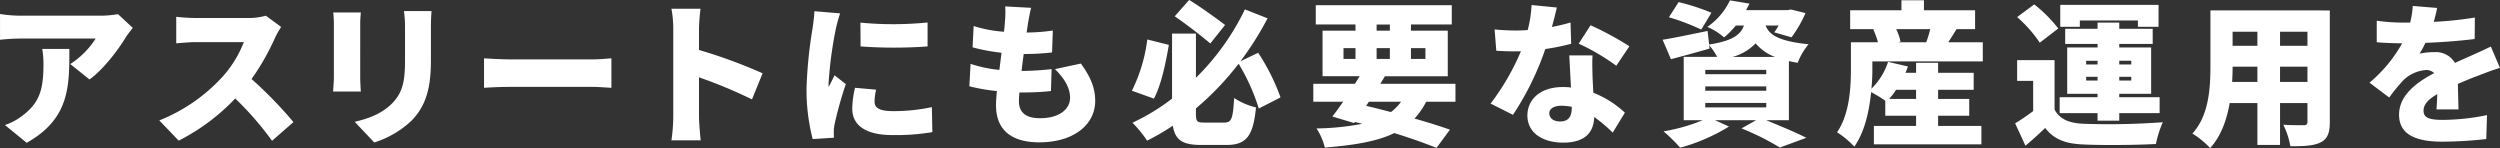 <svg xmlns="http://www.w3.org/2000/svg" width="615.094" height="36.437" viewBox="0 0 615.094 36.437">
  <rect x="0" y="0" width="615.094" height="36.437" fill="#333333" stroke="none"/>
  <defs>
    <style>
      .cls-1 {
        fill: #fff;
        fill-rule: evenodd;
      }
    </style>
  </defs>
  <path id="interview03-mv-txt02" class="cls-1" d="M32.173,597.968a21.679,21.679,0,0,1,.3,3.8c0,6.193-.947,9.423-5.154,12.614A14.7,14.7,0,0,1,23,616.7l5.343,4.37c10.686-5.966,10.5-14.173,10.5-23.1H32.173Zm18.644-8.549a26.1,26.1,0,0,1-4.547.38H26.6a32.861,32.861,0,0,1-4.813-.418v6.345a45.381,45.381,0,0,1,4.813-.3h18.72a20.619,20.619,0,0,1-6.253,6.269l4.737,3.8c3.41-2.47,7.01-7.219,8.943-10.411,0.379-.608,1.251-1.71,1.705-2.28ZM87.2,589.8a15.99,15.99,0,0,1-4.547.57H69.993a44.858,44.858,0,0,1-4.85-.3V596.6c1.061-.076,3.145-0.3,4.85-0.3H81.778a27.887,27.887,0,0,1-5.305,8.587,42.251,42.251,0,0,1-15.5,10.676l4.775,4.978a50.8,50.8,0,0,0,13.907-10.373,75.382,75.382,0,0,1,9.057,10.411l5.267-4.6a101.109,101.109,0,0,0-10.307-10.6A58.931,58.931,0,0,0,89.4,595.346a21.309,21.309,0,0,1,1.554-2.774Zm16.576-.8a29.334,29.334,0,0,1,.152,3v12.881c0,1.177-.152,2.811-0.189,3.571h6.82c-0.075-.988-0.151-2.583-0.151-3.533V592c0-1.367.076-2.051,0.151-3h-6.783Zm17.394-.342a30.223,30.223,0,0,1,.265,4.1v7.865c0,5.244-.53,7.941-3.069,10.639-2.274,2.355-5.381,3.761-9.322,4.635l4.812,5.092a23.654,23.654,0,0,0,9.284-5.472c2.88-3.039,4.661-6.839,4.661-14.476v-8.283c0-1.672.076-2.963,0.152-4.1h-6.783Zm19.7,18.883c1.553-.114,4.395-0.228,6.555-0.228h20.122c1.554,0,3.676.19,4.661,0.228v-7.257c-1.1.076-2.956,0.266-4.661,0.266H147.425c-1.856,0-5.04-.152-6.555-0.266v7.257Zm68.54-3.571a124.885,124.885,0,0,0-15.65-5.737v-5.206a45.175,45.175,0,0,1,.379-4.939h-7.162a26.621,26.621,0,0,1,.455,4.939v21.695a42.82,42.82,0,0,1-.455,5.738h7.2c-0.19-1.71-.417-4.712-0.417-5.738v-9.764a117.843,117.843,0,0,1,13.036,5.433Zm24.069-12.463,0.037,5.852a113.65,113.65,0,0,0,16.484,0v-5.89A85.5,85.5,0,0,1,233.479,591.508Zm-1.327,16.034a22.791,22.791,0,0,0-.682,5.168c0,3.989,3.259,6.459,9.815,6.459a53.74,53.74,0,0,0,9.89-.722l-0.114-6.155a44.83,44.83,0,0,1-9.473.988c-3.07,0-4.623-.608-4.623-2.28a12.717,12.717,0,0,1,.379-3Zm-10-18.845c-0.038,1.406-.3,3.115-0.455,4.255a107.26,107.26,0,0,0-1.477,14.818,48.065,48.065,0,0,0,1.515,12.387l5.23-.342c-0.038-.608-0.038-1.292-0.038-1.71a12.187,12.187,0,0,1,.227-1.786,97.471,97.471,0,0,1,2.729-9.689l-2.767-2.165c-0.492,1.064-.947,1.823-1.44,2.887a7.024,7.024,0,0,1-.038-0.874,98.285,98.285,0,0,1,1.781-13.412,37.269,37.269,0,0,1,1.061-3.837Zm59.193,14.248c2.273,2.28,3.713,4.521,3.713,7.067,0,2.66-2.463,5.015-7.427,5.015-3.373,0-5.154-1.368-5.154-4.179,0-.532.038-1.292,0.114-2.166h1.554a61.255,61.255,0,0,0,6.214-.342l0.152-5.395a71.953,71.953,0,0,1-7.352.456h-0.038c0.152-1.368.342-2.812,0.531-4.18a58.169,58.169,0,0,0,6.973-.38l0.189-5.395a44.981,44.981,0,0,1-6.442.494c0.152-1.026.265-1.824,0.341-2.318,0.19-1.063.379-2.165,0.758-3.761l-6.366-.342a23.631,23.631,0,0,1-.076,3.723q-0.057,1.083-.227,2.508a32.226,32.226,0,0,1-7.466-1.406l-0.265,5.244a46.651,46.651,0,0,0,7.124,1.329l-0.53,4.218a31.837,31.837,0,0,1-7.086-1.482l-0.3,5.509a44.411,44.411,0,0,0,6.783,1.178c-0.151,1.444-.227,2.66-0.227,3.5,0,6.383,4.206,9.119,10.61,9.119,8.64,0,13.794-4.446,13.794-10.183,0-3.192-1.1-5.851-3.524-9.2Zm41.852-10.867c-2.16-1.633-5.874-4.331-8.83-6.155l-3.562,4.028c2.88,1.975,6.632,4.863,8.754,6.687Zm-19.137,3.572a39.162,39.162,0,0,1-3.789,12.614l5.419,1.938c1.743-3.23,2.88-8.549,3.675-13.222ZM336.835,609.9a51.217,51.217,0,0,0-5.5-10.981l-4.358,2.09a75.5,75.5,0,0,0,6.67-10.562l-5.571-2.2a60.42,60.42,0,0,1-12.05,16.832V594.206h-5.874v16a52.1,52.1,0,0,1-9.739,5.927,30.425,30.425,0,0,1,3.6,4.408,55.083,55.083,0,0,0,6.329-3.686c0.568,3.61,2.463,4.749,7.048,4.749h6.139c5,0,6.593-2.317,7.276-9.232a16.988,16.988,0,0,1-5.381-2.318c-0.3,5.053-.607,6.041-2.426,6.041h-4.85c-1.9,0-2.122-.228-2.122-2.28V612.6a69.781,69.781,0,0,0,10.5-10.981,49.3,49.3,0,0,1,4.965,11.019Zm21.749,1.064h7.92a12.253,12.253,0,0,1-2.5,2.546c-2.008-.532-4.092-1.064-6.1-1.52Zm-6.252-13.184h2.955v2.659h-2.955v-2.659Zm8.147-5.814h3.259v1.52h-3.259v-1.52Zm12.012,5.814v2.659h-3.562v-2.659h3.562Zm-12.012,2.659v-2.659h3.259v2.659h-3.259Zm19.4,10.525v-4.408H361.388l1.137-1.861h15.461V593.484h-9.057v-1.52h10.042v-4.749h-33.46v4.749h9.776v1.52h-8.109v11.209h9.133c-0.379.608-.758,1.216-1.175,1.861H344.9v4.408h7.352c-0.947,1.368-1.857,2.621-2.653,3.647l5.343,1.6,0.19-.266,1.819,0.456a64.022,64.022,0,0,1-11.255,1.14,15.144,15.144,0,0,1,2.046,4.711c7.314-.608,12.885-1.519,17.091-3.571,4.054,1.254,7.654,2.545,10.383,3.647l3.3-4.483c-2.35-.836-5.381-1.786-8.716-2.736a18.66,18.66,0,0,0,2.88-4.141h7.2Zm42.788-13.64a74.846,74.846,0,0,0-9.549-5.168l-2.918,4.522a53.66,53.66,0,0,1,9.246,5.433Zm-14.475-5.852c-1.251.38-2.843,0.76-4.586,1.1,0.531-1.9.948-3.609,1.213-4.787l-6.215-.608a30.033,30.033,0,0,1-.947,6.155c-0.985.076-1.933,0.114-2.918,0.114-1.25,0-3.486-.076-5.229-0.266l0.416,5.244c1.744,0.113,3.259.151,4.851,0.151,0.379,0,.8,0,1.213-0.038a58.772,58.772,0,0,1-7.466,12.881l5.5,2.773a69.828,69.828,0,0,0,7.958-16.185,59.632,59.632,0,0,0,6.366-1.292Zm0.3,20.936c0,2.089-.682,3.419-2.918,3.419-1.592,0-2.615-.836-2.615-2.052,0-1.063,1.137-1.823,2.994-1.823a13.69,13.69,0,0,1,2.539.266v0.19Zm-0.607-12.843c0.114,2.128.266,5.206,0.417,7.9a16.638,16.638,0,0,0-1.97-.114c-5.8,0-8.754,3.23-8.754,6.991,0,4.37,3.865,6.688,8.829,6.688,5.533,0,7.5-2.7,7.617-6.308a39.858,39.858,0,0,1,4.548,3.838l2.993-4.9a24.221,24.221,0,0,0-7.768-4.9c-0.076-1.558-.152-3.039-0.19-3.913-0.038-1.862-.113-3.648,0-5.282H407.89Zm34.971-10.486a52.985,52.985,0,0,0-8.071-2.622l-2.388,3.724a54.776,54.776,0,0,1,7.958,3.039Zm-1.516,22.189h15.006v1.1H441.345v-1.1Zm0-4.066h15.006v1.064H441.345V607.2Zm0-4.065h15.006V604.2H441.345v-1.064Zm6.708-3.192a12.4,12.4,0,0,0,5.684-3.343,11.33,11.33,0,0,0,4.774,3.343H448.053Zm13.869,15.578V600.969c0.682,0.152,1.4.3,2.16,0.418a15.9,15.9,0,0,1,2.69-4.559c-7.578-.76-9.738-2.432-10.572-4.6h3.183a16.027,16.027,0,0,1-1.061,1.672l4.244,1.216a30.446,30.446,0,0,0,3.448-5.965l-3.6-.874-0.8.152H451.387c0.266-.532.569-1.064,0.834-1.6l-4.813-.8a16.368,16.368,0,0,1-5.57,6.535,14.558,14.558,0,0,1,4.13,2.584,20.888,20.888,0,0,0,2.88-2.926h2.009c-0.834,2.28-2.8,3.762-8.564,4.674l-0.379-3.344c-4.055.836-8.223,1.71-11.065,2.166l2.046,4.787c2.842-.76,6.29-1.672,9.511-2.621l-0.113-.836a14.82,14.82,0,0,1,1.97,2.887H436.04v15.578H440.7a43.628,43.628,0,0,1-9.625,2.736,41.123,41.123,0,0,1,4.093,4.027,46.187,46.187,0,0,0,12.012-5.205l-3.448-1.558H453.85l-3.6,2.014a62.01,62.01,0,0,1,9.436,4.711l6.518-2.393c-2.349-1.216-6.328-2.888-9.89-4.332h5.608Zm31.287-7.485v2.242h-6.631a15.089,15.089,0,0,0,1.705-2.242h4.926ZM496.7,593.1a32.739,32.739,0,0,1-.986,3.23h-6.9l0.568-.152a13.554,13.554,0,0,0-1.061-3.078H496.7Zm-14.249,7.941h27.171v-4.711h-8.489c0.607-.95,1.327-2.052,2.047-3.23h4.547v-4.635H495.142V586h-5.533v2.47H476.991V593.1h5.987l-0.3.076a18.443,18.443,0,0,1,1.137,3.154H477.18v6.307c0,4.559-.265,11.246-3.41,15.844a22.143,22.143,0,0,1,4.244,3.533c2.539-3.609,3.676-8.738,4.13-13.412a28.441,28.441,0,0,1,3.487,2.128v3.685h7.578v2.508H482.826v4.521h26.451v-4.521H498.628v-2.508h7.655v-4.141h-7.655v-2.242h8.754v-4.179h-8.754v-2.47h-5.419v2.47H490.6c0.227-.532.417-1.026,0.606-1.558l-4.888-1.14a16.358,16.358,0,0,1-4.093,6.611,49.028,49.028,0,0,0,.227-5.091v-1.634Zm51.05-10.069h14.286v1.558h5.078v-5.395H528.684v5.395H533.5v-1.558Zm1.553,14.781v-0.912h2.805v0.912H535.05Zm0-4.864h2.805V601.8H535.05v-0.912Zm11.1,0V601.8H543.2v-0.912h2.955Zm0,4.864H543.2v-0.912h2.955v0.912Zm-8.3,9.878H543.2v-1.862h9.928V609.86H543.2v-0.836h7.844v-11.4H543.2v-0.874h8.223v-3.724H543.2v-1.52h-5.343v1.52H529.9v3.724h7.958v0.874h-7.466v11.4h7.466v0.836h-9.322v3.913h9.322v1.862Zm-9.663-22.683a33.562,33.562,0,0,0-5.912-5.927l-4.206,3.116a31.81,31.81,0,0,1,5.57,6.307Zm-0.91,7.789h-9.208v5.092h3.941v7.447c-1.478,1.1-3.032,2.165-4.434,3l2.539,5.509c1.933-1.633,3.411-2.963,4.851-4.369,2.235,2.888,5.077,3.875,9.359,4.065,4.851,0.228,12.922.152,17.887-.114a25.279,25.279,0,0,1,1.705-5.357,180.269,180.269,0,0,1-19.516.38c-3.562-.152-5.873-1.14-7.124-3.5V600.741Zm55.475,5.357v-3.761H589.5V606.1h-6.746Zm-11.785,0q0.114-1.993.114-3.761h6.1V606.1h-6.215Zm6.215-12.348v3.458h-6.1V593.75h6.1Zm12.316,3.458h-6.746V593.75H589.5v3.458Zm5.494-8.7H565.629v13.564c0,5.357-.3,12.2-4.433,16.718a22.132,22.132,0,0,1,4.358,3.571c2.652-2.849,4.092-6.915,4.812-11.056h6.821v10.3h5.57V611.3H589.5v4.559a0.767,0.767,0,0,1-.948.874c-0.682,0-3.145.038-5-.114A19.63,19.63,0,0,1,585.3,621.9c3.373,0.038,5.722-.076,7.466-0.949,1.667-.836,2.235-2.28,2.235-5.016V588.507Zm31.67,24.355c-0.038-1.672-.113-4.218-0.151-6.27,1.97-.873,3.789-1.6,5.229-2.127,1.44-.57,3.79-1.444,5.116-1.824l-2.236-5.243c-1.591.76-3.145,1.481-4.775,2.2-1.326.608-2.538,1.1-4.054,1.824a5.455,5.455,0,0,0-5-2.66,18.024,18.024,0,0,0-3.714.38,21.377,21.377,0,0,0,1.44-2.659c4.017-.152,8.6-0.494,12.126-0.95l0.038-5.281a85.938,85.938,0,0,1-10.118,1.063,33.116,33.116,0,0,0,.834-3.419l-5.987-.494a22.054,22.054,0,0,1-.644,4.1h-1.478a48.648,48.648,0,0,1-6.746-.456v5.282c1.971,0.19,4.7.266,6.253,0.266a34.559,34.559,0,0,1-8.034,9.688l4.851,3.648a45.464,45.464,0,0,1,3.486-4.255,9,9,0,0,1,5.533-2.508,2.813,2.813,0,0,1,2.046.76c-4.168,2.2-8.64,5.357-8.64,10.258,0,5.016,4.434,6.612,10.611,6.612a100.693,100.693,0,0,0,10.837-.646l0.19-5.89a55.776,55.776,0,0,1-10.914,1.178c-3.524,0-4.7-.646-4.7-2.241,0-1.52,1.023-2.736,3.373-4.1-0.038,1.406-.114,2.812-0.19,3.762h5.419Z" transform="translate(-21.781 -585.938)"/>
</svg>
